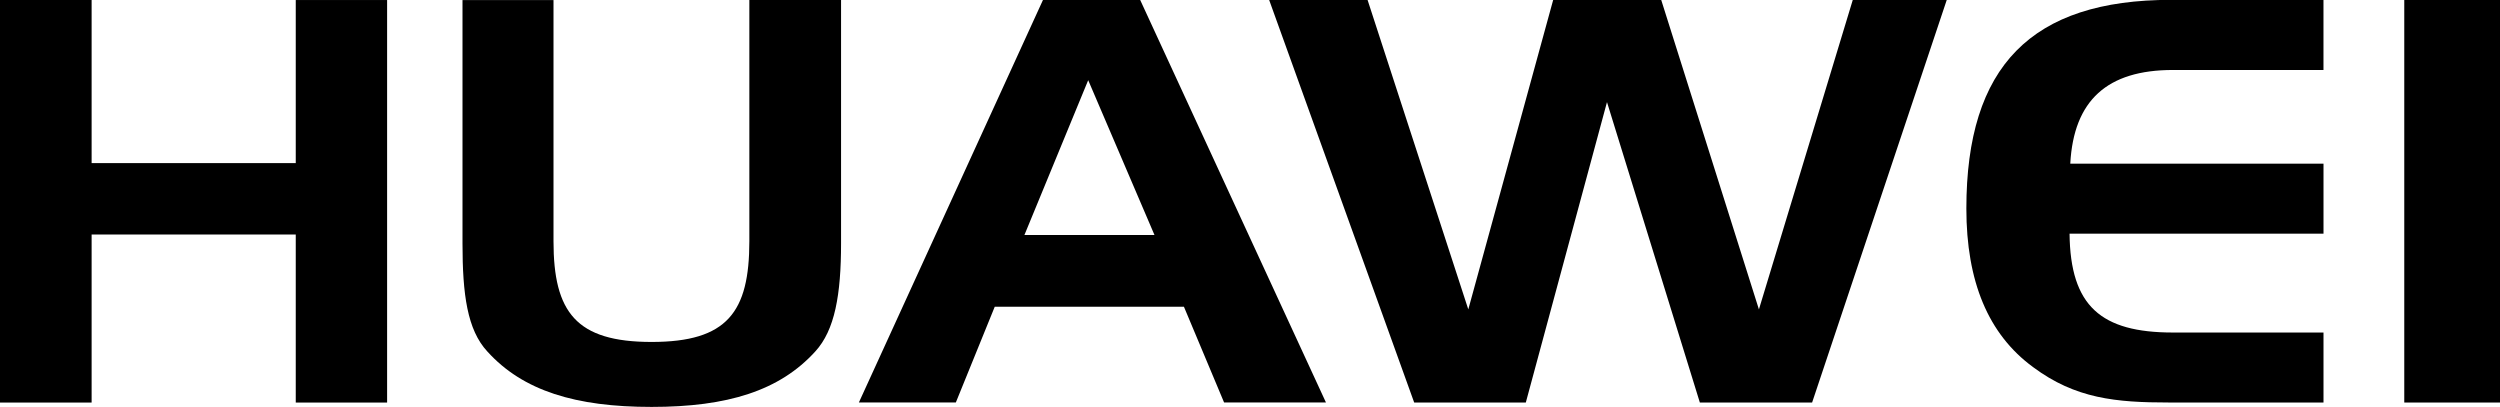 <?xml version="1.0" encoding="UTF-8"?> <svg xmlns="http://www.w3.org/2000/svg" width="105.849" height="17.233" viewBox="0 0 105.849 17.233"><g transform="translate(-179.794 -481.451)"><path d="M183.673,488.357h8.643v-6.905h3.868v17.043h-3.868v-7.115h-8.643v7.115h-3.879V481.451h3.879v6.905" transform="translate(0 0)"></path><path d="M230.293,491.662c0,3.007.953,4.267,4.155,4.267s4.137-1.26,4.137-4.267V481.451h3.883v10.3c0,2.185-.265,3.677-1.089,4.578-1.509,1.665-3.717,2.351-6.932,2.351S229,498,227.492,496.333c-.851-.918-1.052-2.417-1.052-4.578v-10.3h3.853v10.211" transform="translate(-27.064 0)"></path><path d="M273.426,491.4h5.507l-2.806-6.554-2.7,6.554m4.9-9.952,7.866,17.043H281.88l-1.7-4.053h-8.01l-1.647,4.053h-4.105l7.795-17.043Z" transform="translate(-50.259 0)"></path><path d="M311.967,481.451l4.264,13.1,3.593-13.1H324.4l4.136,13.1,3.973-13.1h3.979l-5.7,17.043h-4.753l-3.932-12.72-3.437,12.72h-4.726L307.8,481.451h4.164" transform="translate(-74.27 0)"></path><path d="M382.515,488.38h10.72v2.964H382.483c.032,3.071,1.334,4.186,4.38,4.186h6.372v2.963h-6.548c-2.23,0-3.955-.16-5.75-1.5-1.9-1.393-2.823-3.626-2.823-6.712,0-6.03,2.751-8.836,8.672-8.836h6.448v2.969h-6.372c-2.788,0-4.2,1.287-4.348,3.96" transform="translate(-115.065 0)"></path><rect width="4.053" height="17.043" transform="translate(281.59 481.451)"></rect></g></svg> 